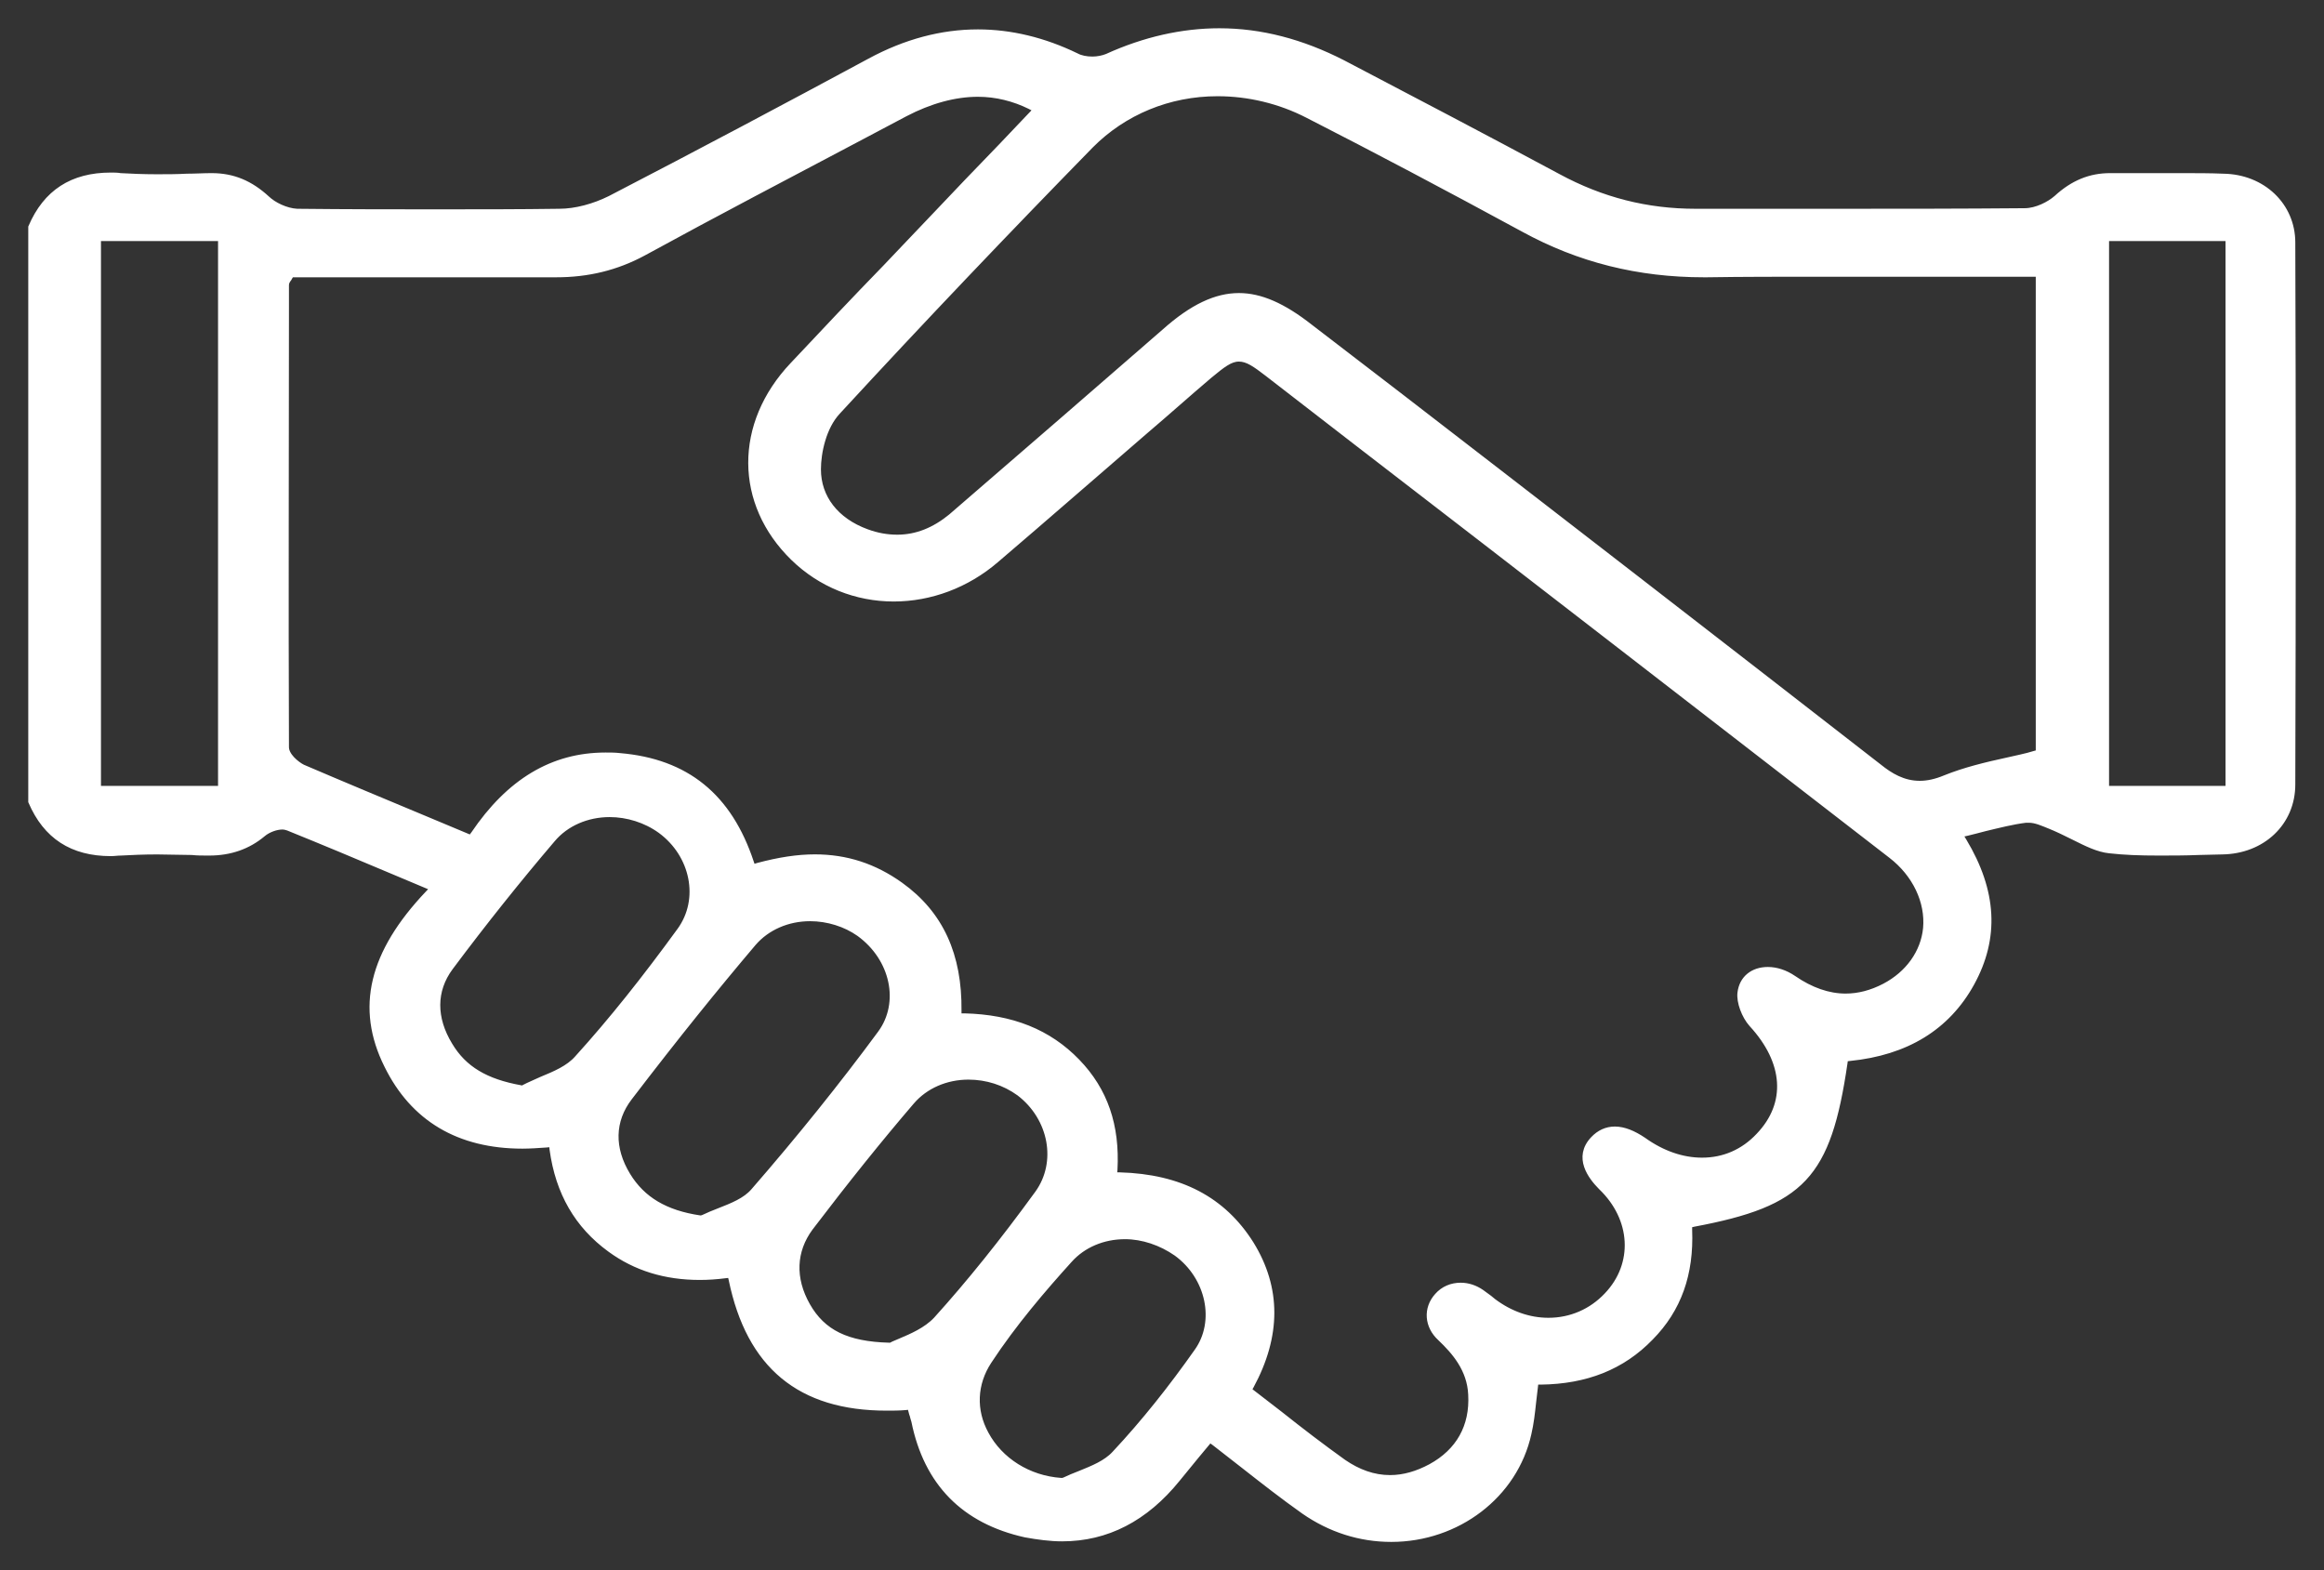 <?xml version="1.0" encoding="UTF-8"?>
<svg xmlns="http://www.w3.org/2000/svg" width="74" height="50" viewBox="0 0 74 50" fill="none">
  <rect x="0" y="0" width="74" height="50" fill="#333333" stroke="none"/>
  <mask id="path-1-outside-1_3405_7241" maskUnits="userSpaceOnUse" x="0" y="0" width="74" height="50" fill="black">
    <rect fill="white" width="74" height="50"></rect>
    <path d="M44.301 49C43.3 49 42.356 48.694 41.525 48.117C40.864 47.649 40.241 47.162 39.599 46.658C39.297 46.423 38.995 46.189 38.674 45.937L38.523 45.829L38.088 46.351C37.88 46.604 37.673 46.856 37.484 47.09C36.464 48.351 35.237 48.982 33.82 48.982C33.443 48.982 33.046 48.928 32.65 48.856C30.704 48.423 29.515 47.216 29.118 45.252C29.099 45.198 29.081 45.126 29.062 45.054C29.043 45.018 29.043 44.982 29.024 44.928L28.986 44.784L28.835 44.802C28.627 44.82 28.439 44.82 28.231 44.82C25.474 44.82 23.869 43.486 23.302 40.748L23.264 40.586L23.094 40.604C22.811 40.64 22.547 40.658 22.282 40.658C21.187 40.658 20.243 40.369 19.431 39.775C18.392 39.018 17.788 37.973 17.599 36.604L17.58 36.423L17.391 36.441C17.127 36.459 16.881 36.477 16.636 36.477C14.615 36.477 13.161 35.613 12.33 33.919C11.424 32.099 11.839 30.351 13.633 28.459L13.803 28.279C13.803 28.279 12.859 27.883 12.519 27.739C11.367 27.252 10.291 26.802 9.177 26.351C9.12 26.333 9.063 26.315 8.988 26.315C8.799 26.315 8.535 26.405 8.365 26.55C7.893 26.946 7.326 27.144 6.665 27.144H6.609C6.439 27.144 6.269 27.144 6.118 27.126C5.759 27.126 5.362 27.108 5.003 27.108C4.569 27.108 4.191 27.126 3.851 27.144C3.738 27.144 3.644 27.162 3.53 27.162C2.303 27.162 1.472 26.622 1 25.523V7.234C1.472 6.135 2.303 5.595 3.53 5.595C3.625 5.595 3.738 5.595 3.833 5.613C4.173 5.631 4.55 5.649 4.985 5.649C5.306 5.649 5.627 5.649 5.948 5.631C6.212 5.631 6.476 5.613 6.741 5.613C7.421 5.613 7.968 5.847 8.497 6.333C8.705 6.532 9.101 6.73 9.46 6.748C11.103 6.766 12.538 6.766 13.86 6.766C15.276 6.766 16.56 6.766 17.807 6.748C18.335 6.748 18.921 6.586 19.431 6.333C22.282 4.856 25.096 3.36 27.702 1.955C28.835 1.342 29.987 1.036 31.139 1.036C32.178 1.036 33.235 1.288 34.274 1.793C34.406 1.865 34.595 1.901 34.783 1.901C34.953 1.901 35.123 1.865 35.256 1.811C36.445 1.27 37.654 1 38.825 1C40.147 1 41.45 1.342 42.752 2.009C45.056 3.216 47.36 4.423 49.607 5.631C51.005 6.387 52.44 6.748 53.989 6.748H54.007C54.933 6.748 55.877 6.748 56.802 6.748H58.577C60.447 6.748 62.449 6.748 64.469 6.73C64.847 6.73 65.262 6.514 65.489 6.315C66.018 5.829 66.565 5.613 67.188 5.613H67.226C67.585 5.613 67.944 5.613 68.303 5.613C68.661 5.613 69.02 5.613 69.379 5.613C69.927 5.613 70.38 5.613 70.795 5.631C72.042 5.649 72.986 6.55 72.986 7.721C73.005 13.216 73.005 18.874 72.986 24.982C72.986 26.189 72.042 27.09 70.757 27.108C70.512 27.108 70.248 27.126 70.002 27.126C69.587 27.144 69.152 27.144 68.737 27.144C68.133 27.144 67.642 27.126 67.17 27.072C66.811 27.036 66.452 26.856 66.055 26.658C65.867 26.568 65.659 26.459 65.451 26.369C65.394 26.351 65.338 26.315 65.281 26.297C65.055 26.207 64.828 26.099 64.601 26.099C64.564 26.099 64.545 26.099 64.507 26.099C64.073 26.153 63.657 26.261 63.204 26.369C63.015 26.423 62.845 26.459 62.637 26.514L62.392 26.568L62.524 26.784C63.487 28.387 63.563 29.865 62.77 31.306C61.995 32.712 60.692 33.505 58.898 33.685L58.747 33.703L58.728 33.847C58.2 37.45 57.388 38.315 53.932 38.964L53.781 39V39.162C53.837 40.568 53.441 41.685 52.553 42.586C51.647 43.523 50.495 43.973 49.06 43.991H48.89L48.871 44.153C48.852 44.315 48.833 44.477 48.814 44.64C48.776 45 48.739 45.324 48.663 45.649C48.229 47.613 46.397 49 44.301 49ZM35.822 39.36C35.123 39.36 34.481 39.631 34.047 40.117C33.216 41.036 32.272 42.135 31.479 43.342C31.007 44.063 30.969 44.91 31.384 45.667C31.838 46.514 32.744 47.09 33.783 47.162H33.839L33.896 47.144C34.047 47.072 34.217 47 34.406 46.928C34.802 46.766 35.218 46.604 35.501 46.297C36.445 45.288 37.314 44.189 38.126 43.036C38.806 42.081 38.504 40.658 37.465 39.901C36.974 39.559 36.389 39.36 35.822 39.36ZM25.946 27.306C26.947 27.306 27.834 27.595 28.665 28.189C29.949 29.108 30.535 30.423 30.516 32.189V32.369H30.704C32.215 32.405 33.386 32.874 34.292 33.811C35.18 34.73 35.558 35.847 35.482 37.252L35.463 37.432H35.652C37.578 37.486 38.938 38.207 39.825 39.613C40.694 41.018 40.694 42.532 39.825 44.135L39.75 44.261L39.863 44.351C40.165 44.586 40.449 44.802 40.751 45.036C41.431 45.577 42.092 46.081 42.771 46.568C43.243 46.892 43.734 47.072 44.263 47.072C44.698 47.072 45.132 46.946 45.566 46.712C46.454 46.225 46.907 45.432 46.85 44.405C46.813 43.595 46.322 43.036 45.868 42.604C45.453 42.225 45.415 41.667 45.774 41.27C45.963 41.054 46.227 40.946 46.511 40.946C46.737 40.946 46.964 41.018 47.171 41.162C47.247 41.216 47.322 41.27 47.417 41.342C47.455 41.378 47.511 41.414 47.549 41.45C48.078 41.847 48.682 42.063 49.305 42.063C50.023 42.063 50.684 41.775 51.175 41.252C52.119 40.261 52.044 38.802 50.986 37.793C50.665 37.468 50.193 36.856 50.74 36.279C50.929 36.081 51.156 35.973 51.42 35.973C51.704 35.973 52.006 36.099 52.327 36.315C52.931 36.748 53.573 36.964 54.196 36.964C54.895 36.964 55.518 36.694 56.009 36.171C56.991 35.144 56.897 33.811 55.782 32.604C55.556 32.351 55.386 31.901 55.424 31.613C55.48 31.162 55.82 30.892 56.292 30.892C56.557 30.892 56.84 30.982 57.104 31.162C57.652 31.541 58.218 31.739 58.766 31.739C59.182 31.739 59.597 31.631 60.013 31.414C60.768 31.018 61.259 30.333 61.334 29.559C61.41 28.712 60.995 27.829 60.22 27.234C54.555 22.856 48.814 18.405 43.243 14.117L40.354 11.883C39.977 11.595 39.731 11.414 39.448 11.414C39.165 11.414 38.919 11.613 38.504 11.955C37.824 12.531 37.163 13.126 36.483 13.703C34.916 15.054 33.31 16.459 31.705 17.829C30.78 18.622 29.628 19.054 28.457 19.054C27.268 19.054 26.135 18.604 25.266 17.757C23.491 16.027 23.472 13.505 25.247 11.631C26.229 10.586 27.23 9.523 28.212 8.514C28.703 7.991 29.213 7.468 29.704 6.946C30.421 6.189 31.158 5.414 31.894 4.658L33.008 3.486L32.801 3.378C32.291 3.126 31.724 2.982 31.139 2.982C30.402 2.982 29.609 3.198 28.816 3.613L27.456 4.333C25.172 5.541 22.792 6.784 20.488 8.045C19.62 8.514 18.713 8.73 17.712 8.73H17.675C16.617 8.73 15.541 8.73 14.483 8.73C13.747 8.73 9.271 8.73 9.271 8.73L9.215 8.82C9.196 8.856 9.177 8.892 9.158 8.91C9.12 8.964 9.101 9.018 9.101 9.09V9.775C9.101 14.369 9.082 19.126 9.101 23.793C9.101 24.063 9.422 24.333 9.63 24.441C10.933 25 12.236 25.541 13.614 26.117L14.993 26.694L15.088 26.568C16.221 24.892 17.599 24.063 19.28 24.063C19.431 24.063 19.582 24.063 19.733 24.081C21.848 24.261 23.208 25.36 23.906 27.468L23.963 27.631L24.133 27.577C24.813 27.396 25.398 27.306 25.946 27.306ZM30.837 34.279C30.119 34.279 29.458 34.568 29.024 35.072C28.004 36.261 26.947 37.577 25.795 39.09C25.247 39.829 25.209 40.712 25.7 41.577C26.191 42.441 26.965 42.82 28.306 42.856H28.363L28.401 42.838C28.457 42.802 28.571 42.766 28.684 42.712C29.024 42.568 29.496 42.369 29.817 42.027C30.875 40.856 31.932 39.541 33.046 38.009C33.764 37.018 33.499 35.595 32.461 34.802C31.989 34.459 31.422 34.279 30.837 34.279ZM25.795 29.234C25.077 29.234 24.416 29.523 23.982 30.027C22.792 31.432 21.565 32.946 20.035 34.946C19.469 35.685 19.45 36.568 19.978 37.432C20.451 38.207 21.187 38.64 22.282 38.802H22.339L22.396 38.784C22.547 38.712 22.717 38.64 22.905 38.568C23.321 38.405 23.736 38.243 24.001 37.937C25.474 36.243 26.833 34.55 28.042 32.91C28.759 31.937 28.457 30.514 27.362 29.721C26.928 29.414 26.361 29.234 25.795 29.234ZM19.412 25.919C18.694 25.919 18.015 26.207 17.58 26.73C16.504 27.991 15.409 29.36 14.332 30.802C13.784 31.541 13.784 32.423 14.313 33.288C14.766 34.045 15.465 34.459 16.579 34.658L16.636 34.676L16.693 34.64C16.863 34.55 17.051 34.477 17.24 34.387C17.675 34.207 18.109 34.027 18.392 33.703C19.487 32.495 20.545 31.162 21.659 29.631C22.377 28.64 22.093 27.216 21.036 26.441C20.564 26.099 19.978 25.919 19.412 25.919ZM3.115 25.126H7.043V7.577H3.115V25.126ZM67.056 25.126H70.965V7.577H67.056V25.126ZM39.448 9.432C40.128 9.432 40.845 9.739 41.714 10.423L44.509 12.568C49.532 16.441 54.725 20.459 59.824 24.423C60.182 24.712 60.598 24.964 61.127 24.964C61.372 24.964 61.637 24.91 61.939 24.784C62.562 24.532 63.242 24.369 63.903 24.225C64.205 24.153 64.507 24.099 64.79 24.009L64.922 23.973V8.712H63.827C62.883 8.712 61.939 8.712 60.995 8.712C60.05 8.712 59.106 8.712 58.162 8.712C56.689 8.712 55.48 8.712 54.347 8.73H54.253C52.176 8.73 50.287 8.261 48.512 7.288C46.057 5.955 43.81 4.766 41.657 3.667C40.751 3.198 39.75 2.964 38.768 2.964C37.219 2.964 35.784 3.559 34.727 4.622C32.121 7.288 29.401 10.135 26.663 13.108C26.21 13.595 26.04 14.405 26.04 14.946C26.04 15.847 26.607 16.586 27.589 16.946C27.929 17.072 28.25 17.126 28.571 17.126C29.194 17.126 29.76 16.892 30.289 16.459C32.838 14.261 34.953 12.423 37.087 10.568C37.975 9.775 38.73 9.432 39.448 9.432Z"></path>
  </mask>
  <path d="M44.301 49C43.3 49 42.356 48.694 41.525 48.117C40.864 47.649 40.241 47.162 39.599 46.658C39.297 46.423 38.995 46.189 38.674 45.937L38.523 45.829L38.088 46.351C37.88 46.604 37.673 46.856 37.484 47.09C36.464 48.351 35.237 48.982 33.82 48.982C33.443 48.982 33.046 48.928 32.65 48.856C30.704 48.423 29.515 47.216 29.118 45.252C29.099 45.198 29.081 45.126 29.062 45.054C29.043 45.018 29.043 44.982 29.024 44.928L28.986 44.784L28.835 44.802C28.627 44.82 28.439 44.82 28.231 44.82C25.474 44.82 23.869 43.486 23.302 40.748L23.264 40.586L23.094 40.604C22.811 40.64 22.547 40.658 22.282 40.658C21.187 40.658 20.243 40.369 19.431 39.775C18.392 39.018 17.788 37.973 17.599 36.604L17.58 36.423L17.391 36.441C17.127 36.459 16.881 36.477 16.636 36.477C14.615 36.477 13.161 35.613 12.33 33.919C11.424 32.099 11.839 30.351 13.633 28.459L13.803 28.279C13.803 28.279 12.859 27.883 12.519 27.739C11.367 27.252 10.291 26.802 9.177 26.351C9.12 26.333 9.063 26.315 8.988 26.315C8.799 26.315 8.535 26.405 8.365 26.55C7.893 26.946 7.326 27.144 6.665 27.144H6.609C6.439 27.144 6.269 27.144 6.118 27.126C5.759 27.126 5.362 27.108 5.003 27.108C4.569 27.108 4.191 27.126 3.851 27.144C3.738 27.144 3.644 27.162 3.53 27.162C2.303 27.162 1.472 26.622 1 25.523V7.234C1.472 6.135 2.303 5.595 3.53 5.595C3.625 5.595 3.738 5.595 3.833 5.613C4.173 5.631 4.55 5.649 4.985 5.649C5.306 5.649 5.627 5.649 5.948 5.631C6.212 5.631 6.476 5.613 6.741 5.613C7.421 5.613 7.968 5.847 8.497 6.333C8.705 6.532 9.101 6.73 9.46 6.748C11.103 6.766 12.538 6.766 13.86 6.766C15.276 6.766 16.56 6.766 17.807 6.748C18.335 6.748 18.921 6.586 19.431 6.333C22.282 4.856 25.096 3.36 27.702 1.955C28.835 1.342 29.987 1.036 31.139 1.036C32.178 1.036 33.235 1.288 34.274 1.793C34.406 1.865 34.595 1.901 34.783 1.901C34.953 1.901 35.123 1.865 35.256 1.811C36.445 1.27 37.654 1 38.825 1C40.147 1 41.45 1.342 42.752 2.009C45.056 3.216 47.36 4.423 49.607 5.631C51.005 6.387 52.44 6.748 53.989 6.748H54.007C54.933 6.748 55.877 6.748 56.802 6.748H58.577C60.447 6.748 62.449 6.748 64.469 6.73C64.847 6.73 65.262 6.514 65.489 6.315C66.018 5.829 66.565 5.613 67.188 5.613H67.226C67.585 5.613 67.944 5.613 68.303 5.613C68.661 5.613 69.02 5.613 69.379 5.613C69.927 5.613 70.38 5.613 70.795 5.631C72.042 5.649 72.986 6.55 72.986 7.721C73.005 13.216 73.005 18.874 72.986 24.982C72.986 26.189 72.042 27.09 70.757 27.108C70.512 27.108 70.248 27.126 70.002 27.126C69.587 27.144 69.152 27.144 68.737 27.144C68.133 27.144 67.642 27.126 67.17 27.072C66.811 27.036 66.452 26.856 66.055 26.658C65.867 26.568 65.659 26.459 65.451 26.369C65.394 26.351 65.338 26.315 65.281 26.297C65.055 26.207 64.828 26.099 64.601 26.099C64.564 26.099 64.545 26.099 64.507 26.099C64.073 26.153 63.657 26.261 63.204 26.369C63.015 26.423 62.845 26.459 62.637 26.514L62.392 26.568L62.524 26.784C63.487 28.387 63.563 29.865 62.77 31.306C61.995 32.712 60.692 33.505 58.898 33.685L58.747 33.703L58.728 33.847C58.2 37.45 57.388 38.315 53.932 38.964L53.781 39V39.162C53.837 40.568 53.441 41.685 52.553 42.586C51.647 43.523 50.495 43.973 49.06 43.991H48.89L48.871 44.153C48.852 44.315 48.833 44.477 48.814 44.64C48.776 45 48.739 45.324 48.663 45.649C48.229 47.613 46.397 49 44.301 49ZM35.822 39.36C35.123 39.36 34.481 39.631 34.047 40.117C33.216 41.036 32.272 42.135 31.479 43.342C31.007 44.063 30.969 44.91 31.384 45.667C31.838 46.514 32.744 47.09 33.783 47.162H33.839L33.896 47.144C34.047 47.072 34.217 47 34.406 46.928C34.802 46.766 35.218 46.604 35.501 46.297C36.445 45.288 37.314 44.189 38.126 43.036C38.806 42.081 38.504 40.658 37.465 39.901C36.974 39.559 36.389 39.36 35.822 39.36ZM25.946 27.306C26.947 27.306 27.834 27.595 28.665 28.189C29.949 29.108 30.535 30.423 30.516 32.189V32.369H30.704C32.215 32.405 33.386 32.874 34.292 33.811C35.18 34.73 35.558 35.847 35.482 37.252L35.463 37.432H35.652C37.578 37.486 38.938 38.207 39.825 39.613C40.694 41.018 40.694 42.532 39.825 44.135L39.75 44.261L39.863 44.351C40.165 44.586 40.449 44.802 40.751 45.036C41.431 45.577 42.092 46.081 42.771 46.568C43.243 46.892 43.734 47.072 44.263 47.072C44.698 47.072 45.132 46.946 45.566 46.712C46.454 46.225 46.907 45.432 46.85 44.405C46.813 43.595 46.322 43.036 45.868 42.604C45.453 42.225 45.415 41.667 45.774 41.27C45.963 41.054 46.227 40.946 46.511 40.946C46.737 40.946 46.964 41.018 47.171 41.162C47.247 41.216 47.322 41.27 47.417 41.342C47.455 41.378 47.511 41.414 47.549 41.45C48.078 41.847 48.682 42.063 49.305 42.063C50.023 42.063 50.684 41.775 51.175 41.252C52.119 40.261 52.044 38.802 50.986 37.793C50.665 37.468 50.193 36.856 50.74 36.279C50.929 36.081 51.156 35.973 51.42 35.973C51.704 35.973 52.006 36.099 52.327 36.315C52.931 36.748 53.573 36.964 54.196 36.964C54.895 36.964 55.518 36.694 56.009 36.171C56.991 35.144 56.897 33.811 55.782 32.604C55.556 32.351 55.386 31.901 55.424 31.613C55.48 31.162 55.82 30.892 56.292 30.892C56.557 30.892 56.84 30.982 57.104 31.162C57.652 31.541 58.218 31.739 58.766 31.739C59.182 31.739 59.597 31.631 60.013 31.414C60.768 31.018 61.259 30.333 61.334 29.559C61.41 28.712 60.995 27.829 60.22 27.234C54.555 22.856 48.814 18.405 43.243 14.117L40.354 11.883C39.977 11.595 39.731 11.414 39.448 11.414C39.165 11.414 38.919 11.613 38.504 11.955C37.824 12.531 37.163 13.126 36.483 13.703C34.916 15.054 33.31 16.459 31.705 17.829C30.78 18.622 29.628 19.054 28.457 19.054C27.268 19.054 26.135 18.604 25.266 17.757C23.491 16.027 23.472 13.505 25.247 11.631C26.229 10.586 27.23 9.523 28.212 8.514C28.703 7.991 29.213 7.468 29.704 6.946C30.421 6.189 31.158 5.414 31.894 4.658L33.008 3.486L32.801 3.378C32.291 3.126 31.724 2.982 31.139 2.982C30.402 2.982 29.609 3.198 28.816 3.613L27.456 4.333C25.172 5.541 22.792 6.784 20.488 8.045C19.62 8.514 18.713 8.73 17.712 8.73H17.675C16.617 8.73 15.541 8.73 14.483 8.73C13.747 8.73 9.271 8.73 9.271 8.73L9.215 8.82C9.196 8.856 9.177 8.892 9.158 8.91C9.12 8.964 9.101 9.018 9.101 9.09V9.775C9.101 14.369 9.082 19.126 9.101 23.793C9.101 24.063 9.422 24.333 9.63 24.441C10.933 25 12.236 25.541 13.614 26.117L14.993 26.694L15.088 26.568C16.221 24.892 17.599 24.063 19.28 24.063C19.431 24.063 19.582 24.063 19.733 24.081C21.848 24.261 23.208 25.36 23.906 27.468L23.963 27.631L24.133 27.577C24.813 27.396 25.398 27.306 25.946 27.306ZM30.837 34.279C30.119 34.279 29.458 34.568 29.024 35.072C28.004 36.261 26.947 37.577 25.795 39.09C25.247 39.829 25.209 40.712 25.7 41.577C26.191 42.441 26.965 42.82 28.306 42.856H28.363L28.401 42.838C28.457 42.802 28.571 42.766 28.684 42.712C29.024 42.568 29.496 42.369 29.817 42.027C30.875 40.856 31.932 39.541 33.046 38.009C33.764 37.018 33.499 35.595 32.461 34.802C31.989 34.459 31.422 34.279 30.837 34.279ZM25.795 29.234C25.077 29.234 24.416 29.523 23.982 30.027C22.792 31.432 21.565 32.946 20.035 34.946C19.469 35.685 19.45 36.568 19.978 37.432C20.451 38.207 21.187 38.64 22.282 38.802H22.339L22.396 38.784C22.547 38.712 22.717 38.64 22.905 38.568C23.321 38.405 23.736 38.243 24.001 37.937C25.474 36.243 26.833 34.55 28.042 32.91C28.759 31.937 28.457 30.514 27.362 29.721C26.928 29.414 26.361 29.234 25.795 29.234ZM19.412 25.919C18.694 25.919 18.015 26.207 17.58 26.73C16.504 27.991 15.409 29.36 14.332 30.802C13.784 31.541 13.784 32.423 14.313 33.288C14.766 34.045 15.465 34.459 16.579 34.658L16.636 34.676L16.693 34.64C16.863 34.55 17.051 34.477 17.24 34.387C17.675 34.207 18.109 34.027 18.392 33.703C19.487 32.495 20.545 31.162 21.659 29.631C22.377 28.64 22.093 27.216 21.036 26.441C20.564 26.099 19.978 25.919 19.412 25.919ZM3.115 25.126H7.043V7.577H3.115V25.126ZM67.056 25.126H70.965V7.577H67.056V25.126ZM39.448 9.432C40.128 9.432 40.845 9.739 41.714 10.423L44.509 12.568C49.532 16.441 54.725 20.459 59.824 24.423C60.182 24.712 60.598 24.964 61.127 24.964C61.372 24.964 61.637 24.91 61.939 24.784C62.562 24.532 63.242 24.369 63.903 24.225C64.205 24.153 64.507 24.099 64.79 24.009L64.922 23.973V8.712H63.827C62.883 8.712 61.939 8.712 60.995 8.712C60.05 8.712 59.106 8.712 58.162 8.712C56.689 8.712 55.48 8.712 54.347 8.73H54.253C52.176 8.73 50.287 8.261 48.512 7.288C46.057 5.955 43.81 4.766 41.657 3.667C40.751 3.198 39.75 2.964 38.768 2.964C37.219 2.964 35.784 3.559 34.727 4.622C32.121 7.288 29.401 10.135 26.663 13.108C26.21 13.595 26.04 14.405 26.04 14.946C26.04 15.847 26.607 16.586 27.589 16.946C27.929 17.072 28.25 17.126 28.571 17.126C29.194 17.126 29.76 16.892 30.289 16.459C32.838 14.261 34.953 12.423 37.087 10.568C37.975 9.775 38.73 9.432 39.448 9.432Z" fill="white"></path>
  <path d="M44.301 49C43.3 49 42.356 48.694 41.525 48.117C40.864 47.649 40.241 47.162 39.599 46.658C39.297 46.423 38.995 46.189 38.674 45.937L38.523 45.829L38.088 46.351C37.88 46.604 37.673 46.856 37.484 47.09C36.464 48.351 35.237 48.982 33.82 48.982C33.443 48.982 33.046 48.928 32.65 48.856C30.704 48.423 29.515 47.216 29.118 45.252C29.099 45.198 29.081 45.126 29.062 45.054C29.043 45.018 29.043 44.982 29.024 44.928L28.986 44.784L28.835 44.802C28.627 44.82 28.439 44.82 28.231 44.82C25.474 44.82 23.869 43.486 23.302 40.748L23.264 40.586L23.094 40.604C22.811 40.64 22.547 40.658 22.282 40.658C21.187 40.658 20.243 40.369 19.431 39.775C18.392 39.018 17.788 37.973 17.599 36.604L17.58 36.423L17.391 36.441C17.127 36.459 16.881 36.477 16.636 36.477C14.615 36.477 13.161 35.613 12.33 33.919C11.424 32.099 11.839 30.351 13.633 28.459L13.803 28.279C13.803 28.279 12.859 27.883 12.519 27.739C11.367 27.252 10.291 26.802 9.177 26.351C9.12 26.333 9.063 26.315 8.988 26.315C8.799 26.315 8.535 26.405 8.365 26.55C7.893 26.946 7.326 27.144 6.665 27.144H6.609C6.439 27.144 6.269 27.144 6.118 27.126C5.759 27.126 5.362 27.108 5.003 27.108C4.569 27.108 4.191 27.126 3.851 27.144C3.738 27.144 3.644 27.162 3.53 27.162C2.303 27.162 1.472 26.622 1 25.523V7.234C1.472 6.135 2.303 5.595 3.53 5.595C3.625 5.595 3.738 5.595 3.833 5.613C4.173 5.631 4.55 5.649 4.985 5.649C5.306 5.649 5.627 5.649 5.948 5.631C6.212 5.631 6.476 5.613 6.741 5.613C7.421 5.613 7.968 5.847 8.497 6.333C8.705 6.532 9.101 6.73 9.46 6.748C11.103 6.766 12.538 6.766 13.86 6.766C15.276 6.766 16.56 6.766 17.807 6.748C18.335 6.748 18.921 6.586 19.431 6.333C22.282 4.856 25.096 3.36 27.702 1.955C28.835 1.342 29.987 1.036 31.139 1.036C32.178 1.036 33.235 1.288 34.274 1.793C34.406 1.865 34.595 1.901 34.783 1.901C34.953 1.901 35.123 1.865 35.256 1.811C36.445 1.27 37.654 1 38.825 1C40.147 1 41.45 1.342 42.752 2.009C45.056 3.216 47.36 4.423 49.607 5.631C51.005 6.387 52.44 6.748 53.989 6.748H54.007C54.933 6.748 55.877 6.748 56.802 6.748H58.577C60.447 6.748 62.449 6.748 64.469 6.73C64.847 6.73 65.262 6.514 65.489 6.315C66.018 5.829 66.565 5.613 67.188 5.613H67.226C67.585 5.613 67.944 5.613 68.303 5.613C68.661 5.613 69.02 5.613 69.379 5.613C69.927 5.613 70.38 5.613 70.795 5.631C72.042 5.649 72.986 6.55 72.986 7.721C73.005 13.216 73.005 18.874 72.986 24.982C72.986 26.189 72.042 27.09 70.757 27.108C70.512 27.108 70.248 27.126 70.002 27.126C69.587 27.144 69.152 27.144 68.737 27.144C68.133 27.144 67.642 27.126 67.17 27.072C66.811 27.036 66.452 26.856 66.055 26.658C65.867 26.568 65.659 26.459 65.451 26.369C65.394 26.351 65.338 26.315 65.281 26.297C65.055 26.207 64.828 26.099 64.601 26.099C64.564 26.099 64.545 26.099 64.507 26.099C64.073 26.153 63.657 26.261 63.204 26.369C63.015 26.423 62.845 26.459 62.637 26.514L62.392 26.568L62.524 26.784C63.487 28.387 63.563 29.865 62.77 31.306C61.995 32.712 60.692 33.505 58.898 33.685L58.747 33.703L58.728 33.847C58.2 37.45 57.388 38.315 53.932 38.964L53.781 39V39.162C53.837 40.568 53.441 41.685 52.553 42.586C51.647 43.523 50.495 43.973 49.06 43.991H48.89L48.871 44.153C48.852 44.315 48.833 44.477 48.814 44.64C48.776 45 48.739 45.324 48.663 45.649C48.229 47.613 46.397 49 44.301 49ZM35.822 39.36C35.123 39.36 34.481 39.631 34.047 40.117C33.216 41.036 32.272 42.135 31.479 43.342C31.007 44.063 30.969 44.91 31.384 45.667C31.838 46.514 32.744 47.09 33.783 47.162H33.839L33.896 47.144C34.047 47.072 34.217 47 34.406 46.928C34.802 46.766 35.218 46.604 35.501 46.297C36.445 45.288 37.314 44.189 38.126 43.036C38.806 42.081 38.504 40.658 37.465 39.901C36.974 39.559 36.389 39.36 35.822 39.36ZM25.946 27.306C26.947 27.306 27.834 27.595 28.665 28.189C29.949 29.108 30.535 30.423 30.516 32.189V32.369H30.704C32.215 32.405 33.386 32.874 34.292 33.811C35.18 34.73 35.558 35.847 35.482 37.252L35.463 37.432H35.652C37.578 37.486 38.938 38.207 39.825 39.613C40.694 41.018 40.694 42.532 39.825 44.135L39.75 44.261L39.863 44.351C40.165 44.586 40.449 44.802 40.751 45.036C41.431 45.577 42.092 46.081 42.771 46.568C43.243 46.892 43.734 47.072 44.263 47.072C44.698 47.072 45.132 46.946 45.566 46.712C46.454 46.225 46.907 45.432 46.85 44.405C46.813 43.595 46.322 43.036 45.868 42.604C45.453 42.225 45.415 41.667 45.774 41.27C45.963 41.054 46.227 40.946 46.511 40.946C46.737 40.946 46.964 41.018 47.171 41.162C47.247 41.216 47.322 41.27 47.417 41.342C47.455 41.378 47.511 41.414 47.549 41.45C48.078 41.847 48.682 42.063 49.305 42.063C50.023 42.063 50.684 41.775 51.175 41.252C52.119 40.261 52.044 38.802 50.986 37.793C50.665 37.468 50.193 36.856 50.74 36.279C50.929 36.081 51.156 35.973 51.42 35.973C51.704 35.973 52.006 36.099 52.327 36.315C52.931 36.748 53.573 36.964 54.196 36.964C54.895 36.964 55.518 36.694 56.009 36.171C56.991 35.144 56.897 33.811 55.782 32.604C55.556 32.351 55.386 31.901 55.424 31.613C55.48 31.162 55.82 30.892 56.292 30.892C56.557 30.892 56.84 30.982 57.104 31.162C57.652 31.541 58.218 31.739 58.766 31.739C59.182 31.739 59.597 31.631 60.013 31.414C60.768 31.018 61.259 30.333 61.334 29.559C61.41 28.712 60.995 27.829 60.22 27.234C54.555 22.856 48.814 18.405 43.243 14.117L40.354 11.883C39.977 11.595 39.731 11.414 39.448 11.414C39.165 11.414 38.919 11.613 38.504 11.955C37.824 12.531 37.163 13.126 36.483 13.703C34.916 15.054 33.31 16.459 31.705 17.829C30.78 18.622 29.628 19.054 28.457 19.054C27.268 19.054 26.135 18.604 25.266 17.757C23.491 16.027 23.472 13.505 25.247 11.631C26.229 10.586 27.23 9.523 28.212 8.514C28.703 7.991 29.213 7.468 29.704 6.946C30.421 6.189 31.158 5.414 31.894 4.658L33.008 3.486L32.801 3.378C32.291 3.126 31.724 2.982 31.139 2.982C30.402 2.982 29.609 3.198 28.816 3.613L27.456 4.333C25.172 5.541 22.792 6.784 20.488 8.045C19.62 8.514 18.713 8.73 17.712 8.73H17.675C16.617 8.73 15.541 8.73 14.483 8.73C13.747 8.73 9.271 8.73 9.271 8.73L9.215 8.82C9.196 8.856 9.177 8.892 9.158 8.91C9.12 8.964 9.101 9.018 9.101 9.09V9.775C9.101 14.369 9.082 19.126 9.101 23.793C9.101 24.063 9.422 24.333 9.63 24.441C10.933 25 12.236 25.541 13.614 26.117L14.993 26.694L15.088 26.568C16.221 24.892 17.599 24.063 19.28 24.063C19.431 24.063 19.582 24.063 19.733 24.081C21.848 24.261 23.208 25.36 23.906 27.468L23.963 27.631L24.133 27.577C24.813 27.396 25.398 27.306 25.946 27.306ZM30.837 34.279C30.119 34.279 29.458 34.568 29.024 35.072C28.004 36.261 26.947 37.577 25.795 39.09C25.247 39.829 25.209 40.712 25.7 41.577C26.191 42.441 26.965 42.82 28.306 42.856H28.363L28.401 42.838C28.457 42.802 28.571 42.766 28.684 42.712C29.024 42.568 29.496 42.369 29.817 42.027C30.875 40.856 31.932 39.541 33.046 38.009C33.764 37.018 33.499 35.595 32.461 34.802C31.989 34.459 31.422 34.279 30.837 34.279ZM25.795 29.234C25.077 29.234 24.416 29.523 23.982 30.027C22.792 31.432 21.565 32.946 20.035 34.946C19.469 35.685 19.45 36.568 19.978 37.432C20.451 38.207 21.187 38.64 22.282 38.802H22.339L22.396 38.784C22.547 38.712 22.717 38.64 22.905 38.568C23.321 38.405 23.736 38.243 24.001 37.937C25.474 36.243 26.833 34.55 28.042 32.91C28.759 31.937 28.457 30.514 27.362 29.721C26.928 29.414 26.361 29.234 25.795 29.234ZM19.412 25.919C18.694 25.919 18.015 26.207 17.58 26.73C16.504 27.991 15.409 29.36 14.332 30.802C13.784 31.541 13.784 32.423 14.313 33.288C14.766 34.045 15.465 34.459 16.579 34.658L16.636 34.676L16.693 34.64C16.863 34.55 17.051 34.477 17.24 34.387C17.675 34.207 18.109 34.027 18.392 33.703C19.487 32.495 20.545 31.162 21.659 29.631C22.377 28.64 22.093 27.216 21.036 26.441C20.564 26.099 19.978 25.919 19.412 25.919ZM3.115 25.126H7.043V7.577H3.115V25.126ZM67.056 25.126H70.965V7.577H67.056V25.126ZM39.448 9.432C40.128 9.432 40.845 9.739 41.714 10.423L44.509 12.568C49.532 16.441 54.725 20.459 59.824 24.423C60.182 24.712 60.598 24.964 61.127 24.964C61.372 24.964 61.637 24.91 61.939 24.784C62.562 24.532 63.242 24.369 63.903 24.225C64.205 24.153 64.507 24.099 64.79 24.009L64.922 23.973V8.712H63.827C62.883 8.712 61.939 8.712 60.995 8.712C60.05 8.712 59.106 8.712 58.162 8.712C56.689 8.712 55.48 8.712 54.347 8.73H54.253C52.176 8.73 50.287 8.261 48.512 7.288C46.057 5.955 43.81 4.766 41.657 3.667C40.751 3.198 39.75 2.964 38.768 2.964C37.219 2.964 35.784 3.559 34.727 4.622C32.121 7.288 29.401 10.135 26.663 13.108C26.21 13.595 26.04 14.405 26.04 14.946C26.04 15.847 26.607 16.586 27.589 16.946C27.929 17.072 28.25 17.126 28.571 17.126C29.194 17.126 29.76 16.892 30.289 16.459C32.838 14.261 34.953 12.423 37.087 10.568C37.975 9.775 38.73 9.432 39.448 9.432Z" stroke="white" stroke-width="0.2" mask="url(#path-1-outside-1_3405_7241)"></path>
</svg>
